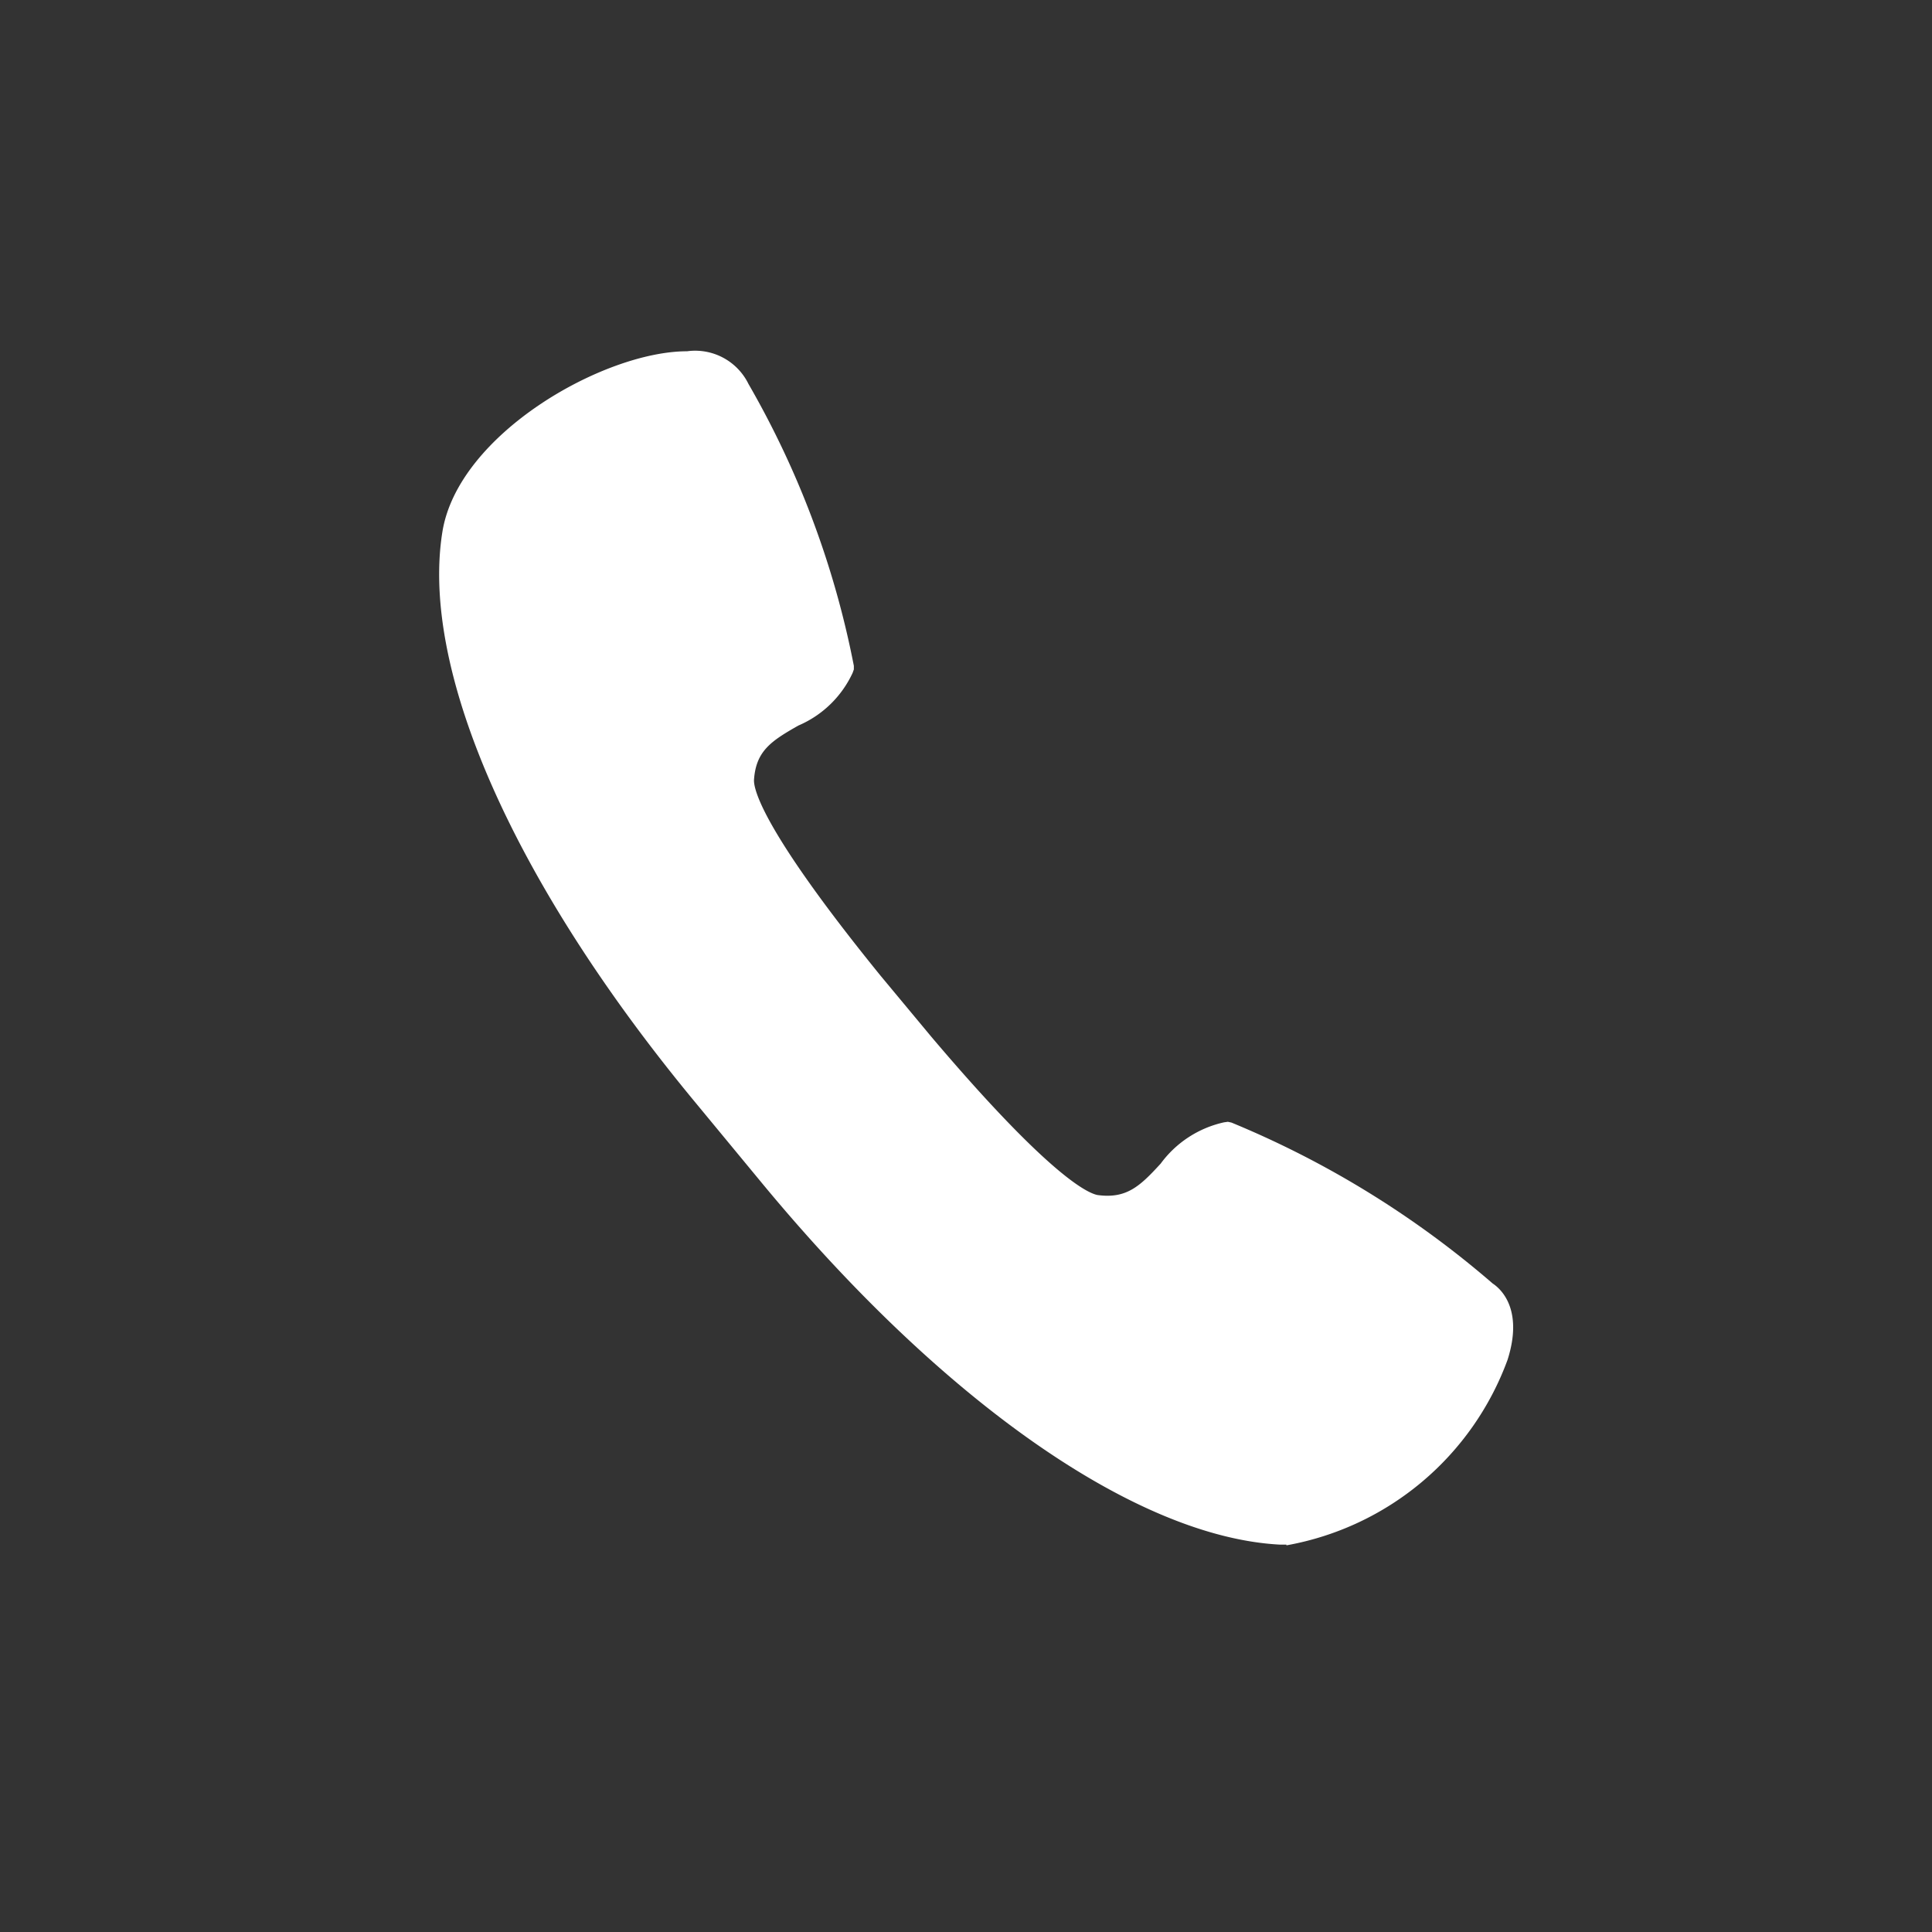 <svg xmlns="http://www.w3.org/2000/svg" width="22" height="22" viewBox="0 0 22 22">
  <rect x="0" y="0" width="22" height="22" fill="#333333" stroke="none"/>
  <g id="组_4642" data-name="组 4642" transform="translate(-1072 -6741)">
    <rect id="矩形_23" data-name="矩形 23" width="22" height="22" transform="translate(1072 6741)" fill="none"/>
    <path id="路径_16" data-name="路径 16" d="M118.535,77.589h-.071c-1.631-.084-3.834-1.619-5.894-4.109l-.76-.92c-2.06-2.486-3.139-4.917-2.886-6.5.176-1.117,1.838-2.06,2.786-2.06a.676.676,0,0,1,.7.372,10.389,10.389,0,0,1,1.2,3.21v.041l-.014.039a1.2,1.2,0,0,1-.618.6c-.308.175-.483.289-.505.618-.005.1.08.554,1.439,2.228l.582.7c1.363,1.608,1.79,1.781,1.891,1.8.329.045.483-.1.719-.358a1.222,1.222,0,0,1,.722-.47l.043-.006.041.009a10.9,10.9,0,0,1,2.974,1.832c.124.082.342.328.17.869a3.3,3.3,0,0,1-2.518,2.113Z" transform="translate(968.113 6681)" fill="#fff"/>
  </g>
</svg>
